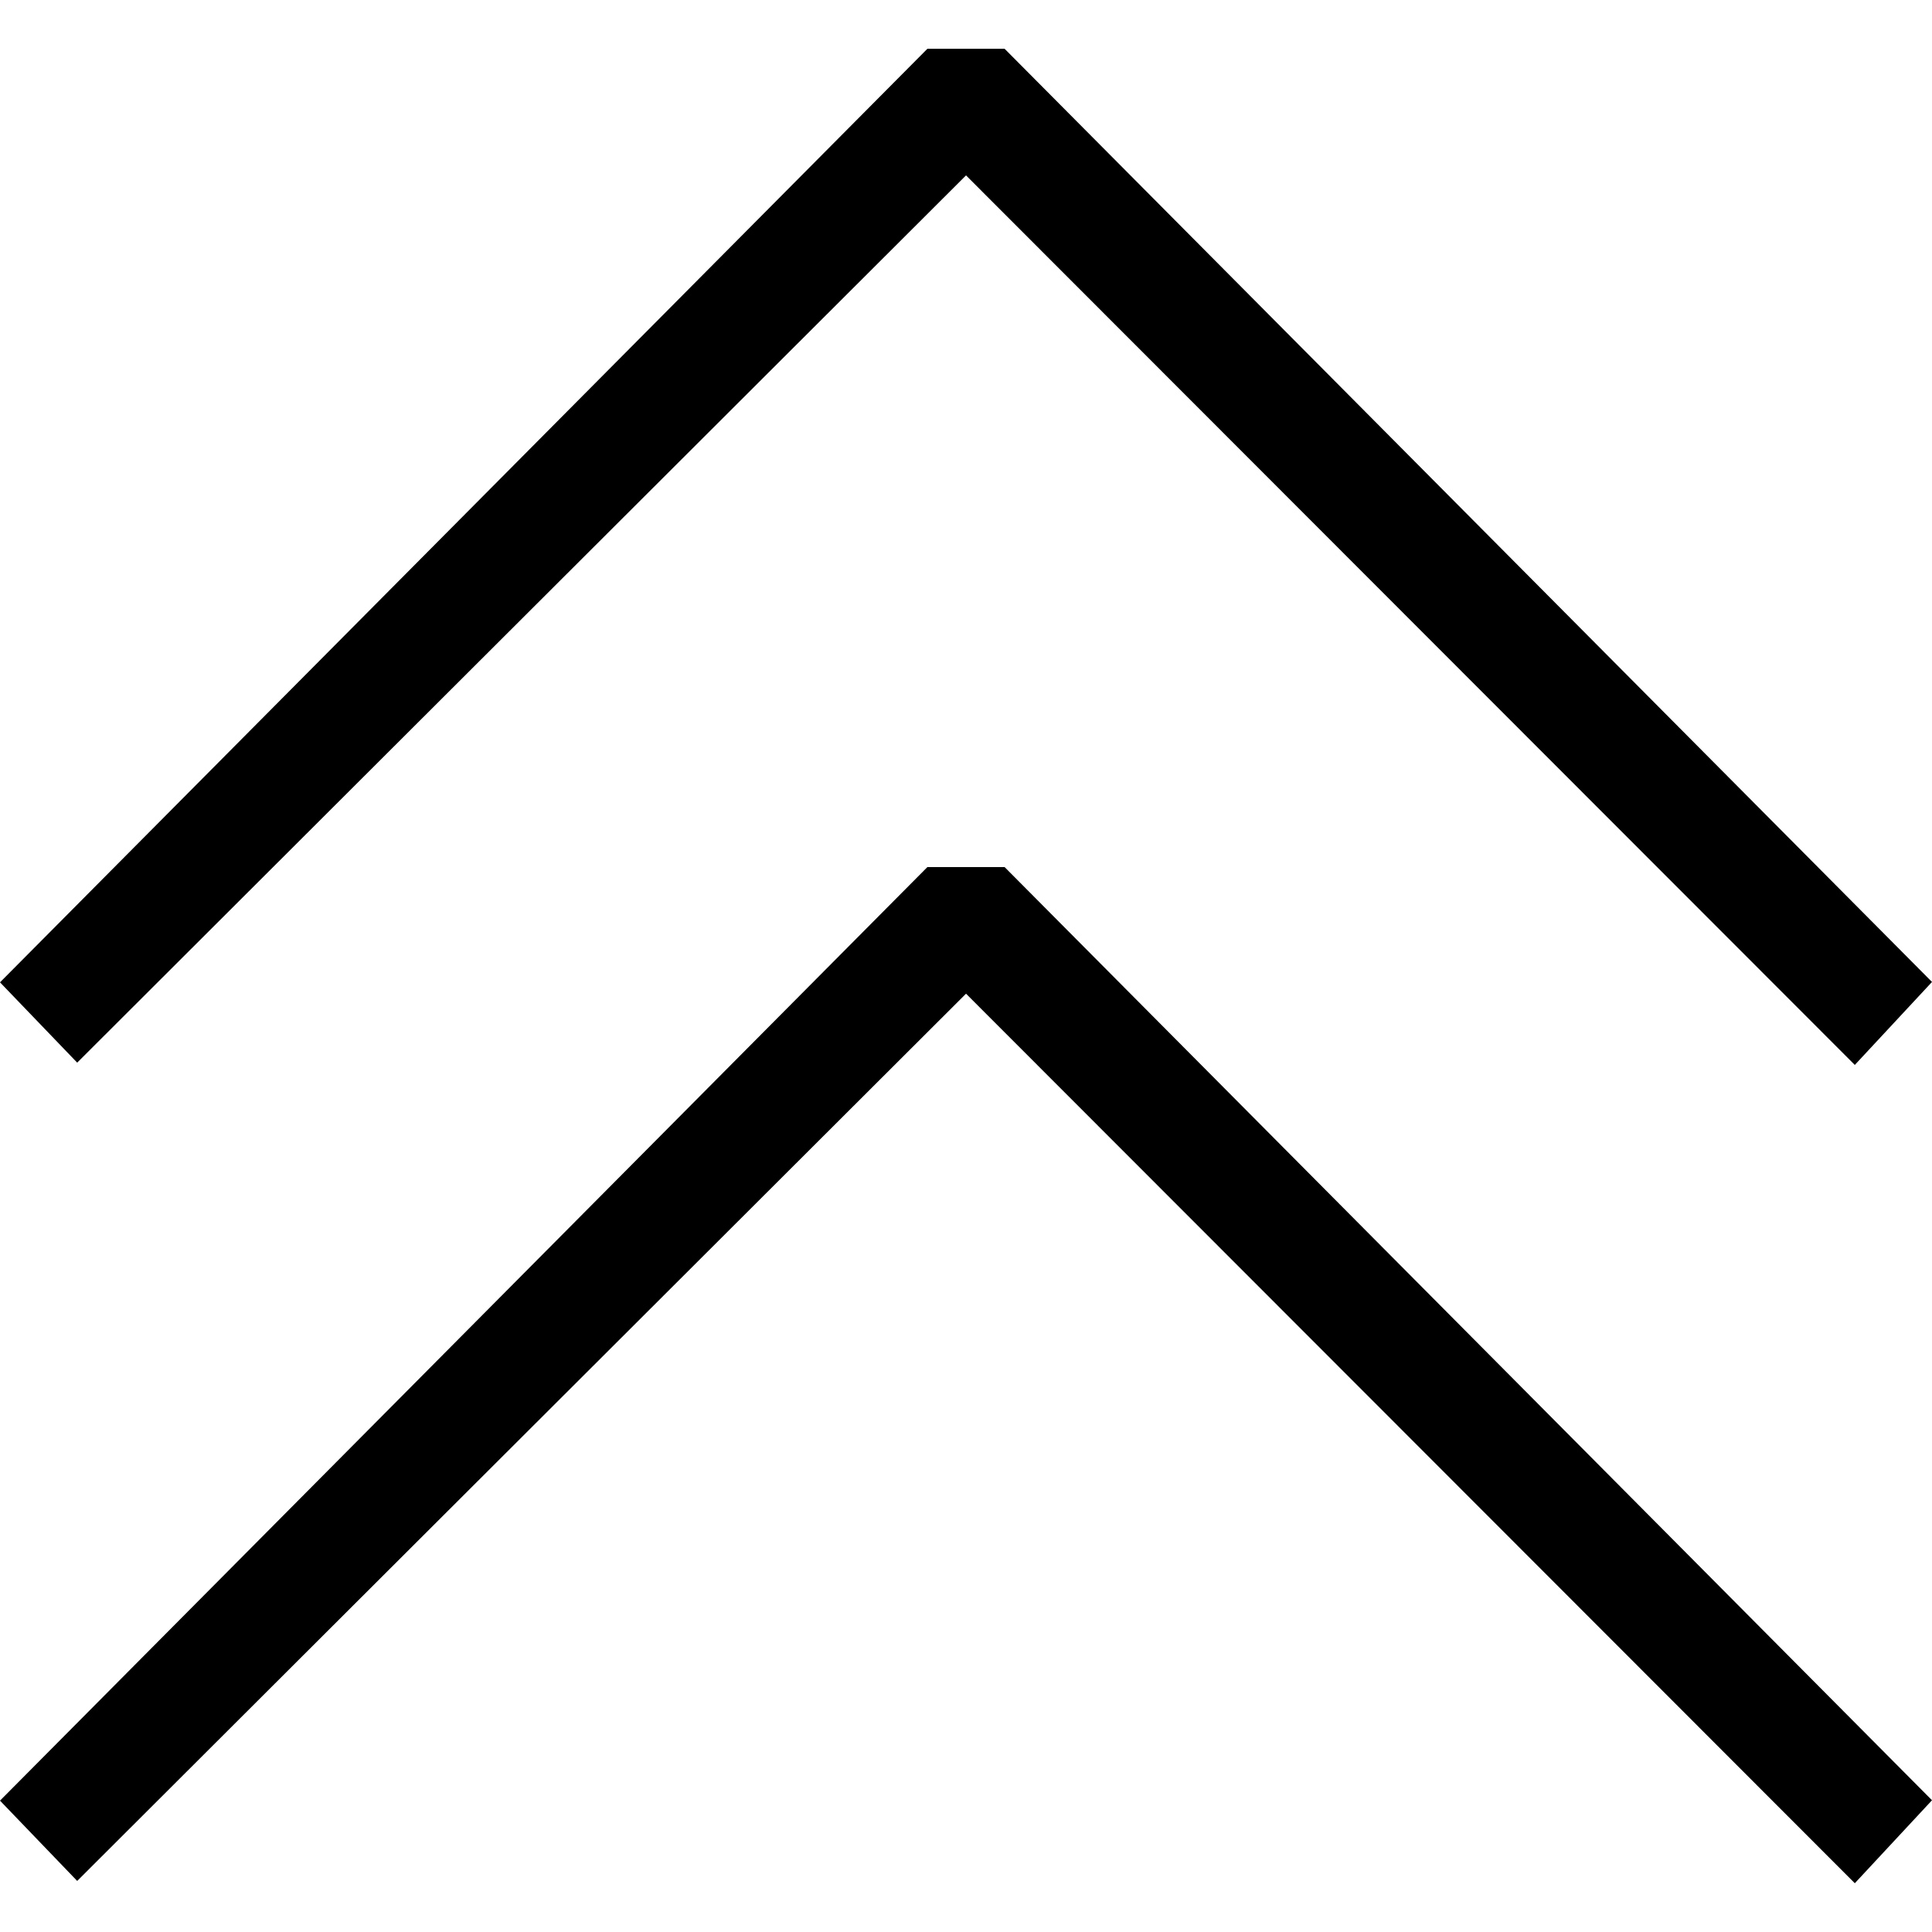 <svg xmlns="http://www.w3.org/2000/svg" viewBox="0 0 35.415 35.415"><path d="M17 .894L0 18.007l1.415 1.472L17.708 3.215 34 19.521 35.415 18l-17-17.106z"/><path d="M17 15.894L0 33.007l1.415 1.472 16.293-16.264L34 34.521 35.415 33l-17-17.106z"/></svg>
